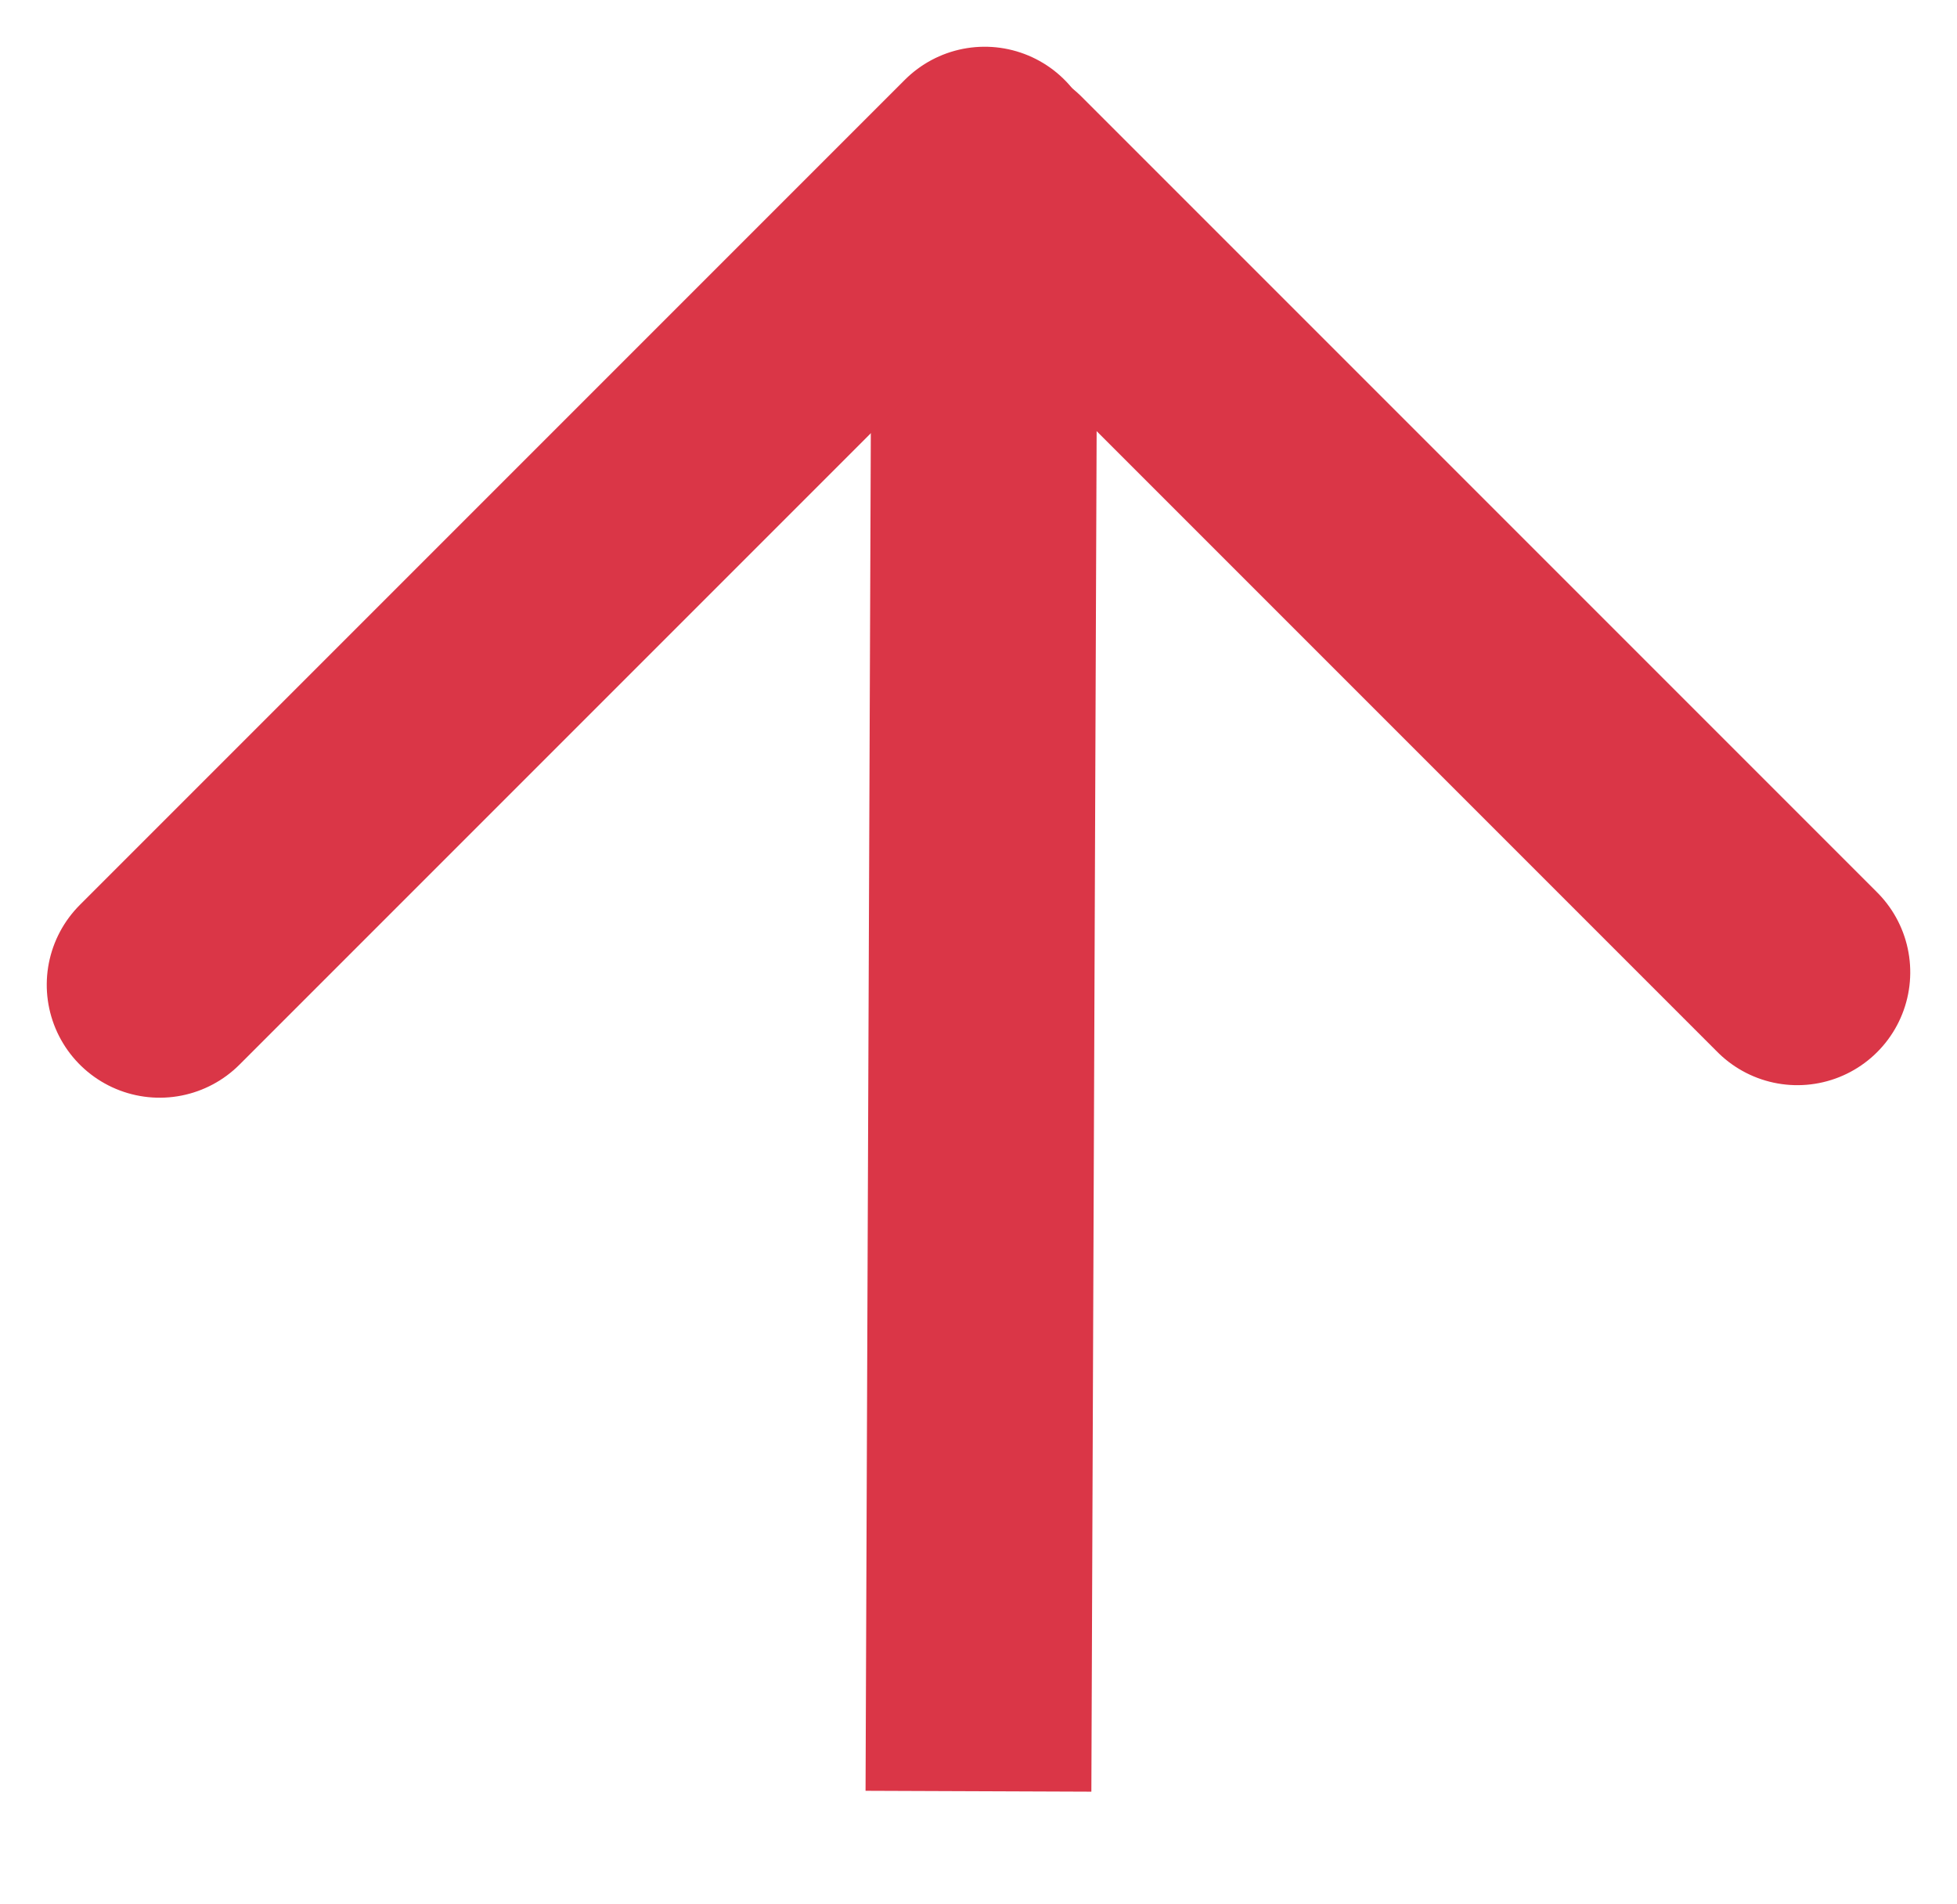 <svg xmlns="http://www.w3.org/2000/svg" width="17.333" height="16.863" viewBox="0 0 17.333 16.863">
  <g id="Group_6692" data-name="Group 6692" transform="translate(80.75 96.285) rotate(-135)">
    <g id="Group_5835" data-name="Group 5835">
      <g id="Group_5706" data-name="Group 5706" transform="translate(107.838 5.818)">
        <line id="Line_67" data-name="Line 67" x2="10.021" y2="10.099" transform="translate(0 0.078)" fill="none" stroke="#da3647" stroke-width="2"/>
        <line id="Line_68" data-name="Line 68" y2="10.334" transform="translate(10.178)" fill="none" stroke="#da3647" stroke-linecap="round" stroke-width="2"/>
        <line id="Line_69" data-name="Line 69" x1="9.966" transform="translate(0 10.335)" fill="none" stroke="#da3647" stroke-linecap="round" stroke-width="2"/>
      </g>
    </g>
  </g>
</svg>
